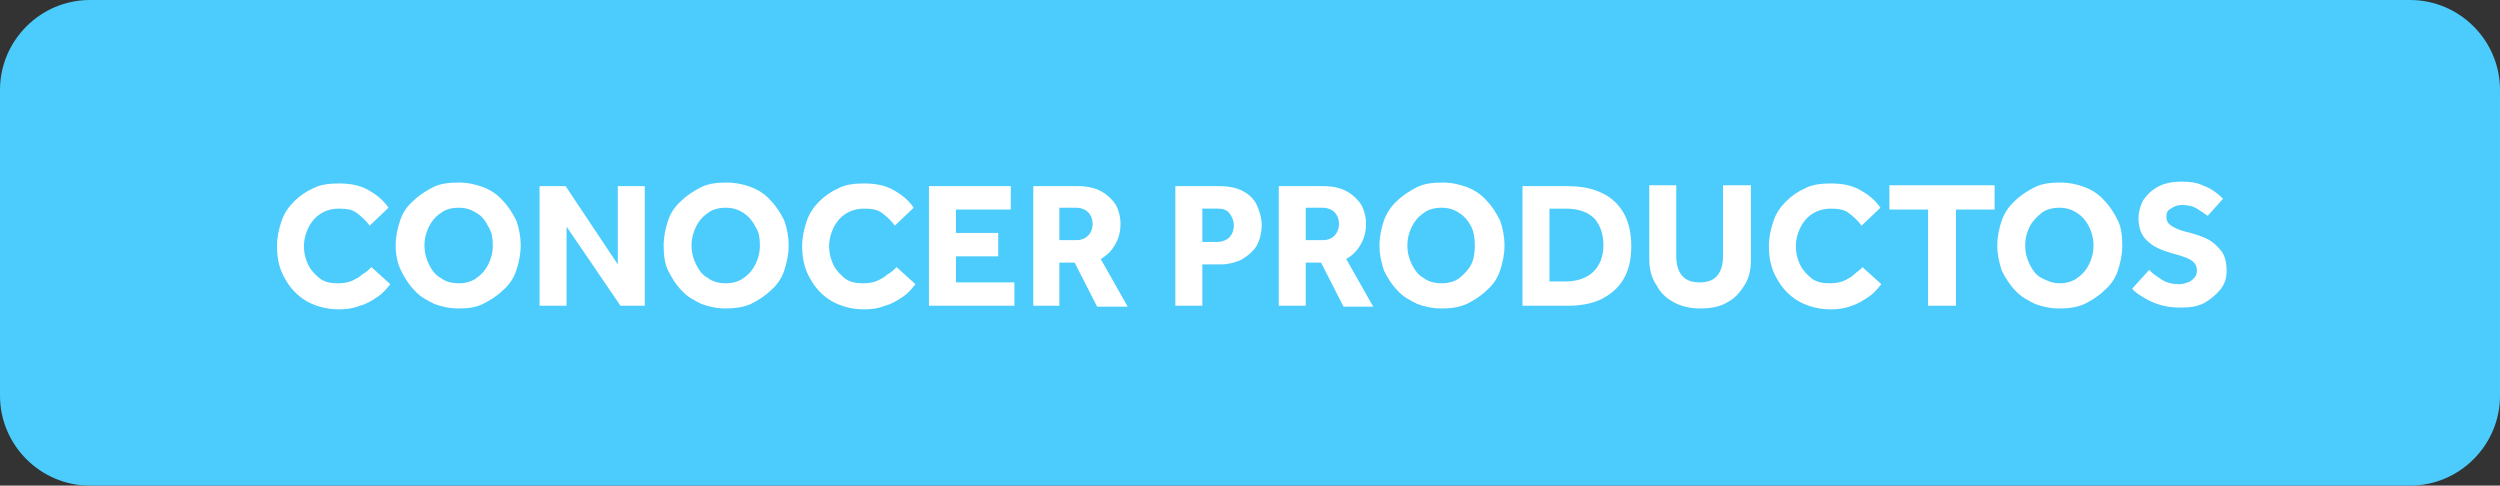 <?xml version="1.0" encoding="utf-8"?>
<!-- Generator: Adobe Illustrator 28.3.0, SVG Export Plug-In . SVG Version: 6.00 Build 0)  -->
<svg version="1.1" id="BOTON_TIPO_1" xmlns="http://www.w3.org/2000/svg" xmlns:xlink="http://www.w3.org/1999/xlink" x="0px"
	 y="0px" viewBox="0 0 278 54" style="enable-background:new 0 0 278 54;" xml:space="preserve">
<rect x="0" y="0" width="278" height="54" fill="#333333" stroke="none"/>
<style type="text/css">
	.st0{clip-path:url(#SVGID_00000094576644166444038940000004608770849119740855_);}
	.st1{fill:#4BCCFD;}
	.st2{fill:#FFC333;}
	.st3{enable-background:new    ;}
	.st4{fill:#FFFFFF;}
</style>
<g>
	<defs>
		<path id="SVGID_1_" d="M10,0h258c5.5,0,10,4.5,10,10v34c0,5.5-4.5,10-10,10H10C4.5,54,0,49.5,0,44V10C0,4.5,4.5,0,10,0z"/>
	</defs>
	<clipPath id="SVGID_00000176024845549964004090000002262598970471679890_">
		<use xlink:href="#SVGID_1_"  style="overflow:visible;"/>
	</clipPath>
	<g id="MASCARA-2" style="clip-path:url(#SVGID_00000176024845549964004090000002262598970471679890_);">
		<path id="CONTENEDOR_1" class="st1" d="M10,0h258c5.5,0,10,4.5,10,10v34c0,5.5-4.5,10-10,10H10C4.5,54,0,49.5,0,44V10
			C0,4.5,4.5,0,10,0z"/>
		<path id="CONTENEDOR_2" class="st2" d="M-268,0h258C-4.5,0,0,4.5,0,10v34c0,5.5-4.5,10-10,10h-258c-5.5,0-10-4.5-10-10V10
			C-278,4.5-273.5,0-268,0z"/>
	</g>
</g>
<g class="st3">
	<path class="st4" d="M41.3,29.7l2.1,1.9c-0.4,0.5-0.8,1-1.4,1.4s-1.2,0.8-2,1c-0.7,0.3-1.5,0.4-2.3,0.4c-1.3,0-2.5-0.3-3.6-0.9
		c-1-0.6-1.8-1.4-2.4-2.5c-0.6-1-0.9-2.2-0.9-3.6c0-1,0.2-1.9,0.5-2.8c0.3-0.9,0.8-1.6,1.4-2.2c0.6-0.6,1.3-1.1,2.2-1.5
		c0.8-0.4,1.8-0.5,2.8-0.5c1.2,0,2.3,0.2,3.2,0.7c0.9,0.5,1.7,1.1,2.3,2l-2.1,2c-0.4-0.6-0.9-1-1.4-1.4s-1.2-0.5-2-0.5
		c-0.8,0-1.5,0.2-2.1,0.6c-0.6,0.4-1,0.9-1.3,1.5c-0.3,0.6-0.5,1.3-0.5,2.1c0,0.8,0.2,1.5,0.5,2.1c0.3,0.6,0.8,1.1,1.3,1.5
		c0.6,0.4,1.2,0.5,2,0.5c0.6,0,1.2-0.1,1.6-0.3s0.8-0.4,1.1-0.7C40.7,30.3,41,30,41.3,29.7z"/>
	<path class="st4" d="M51,34.3c-1,0-1.9-0.2-2.7-0.5c-0.8-0.4-1.6-0.8-2.2-1.5c-0.6-0.6-1.1-1.4-1.5-2.2S44,28.3,44,27.3
		c0-1,0.2-1.9,0.5-2.8s0.8-1.6,1.5-2.2c0.6-0.6,1.4-1.1,2.2-1.5c0.8-0.4,1.8-0.5,2.8-0.5c1,0,1.9,0.2,2.7,0.5s1.6,0.8,2.2,1.5
		c0.6,0.6,1.1,1.4,1.5,2.2c0.3,0.8,0.5,1.8,0.5,2.8c0,1-0.2,1.9-0.5,2.8c-0.3,0.9-0.8,1.6-1.5,2.2c-0.6,0.6-1.4,1.1-2.2,1.5
		C52.9,34.2,52,34.3,51,34.3z M51,31.5c0.8,0,1.5-0.2,2-0.6c0.6-0.4,1-0.9,1.3-1.5c0.3-0.6,0.5-1.3,0.5-2.1c0-0.8-0.1-1.5-0.5-2.1
		C54,24.6,53.6,24,53,23.7c-0.6-0.4-1.2-0.6-2-0.6c-0.8,0-1.5,0.2-2,0.6c-0.6,0.4-1,0.9-1.3,1.5c-0.3,0.6-0.5,1.3-0.5,2.1
		c0,0.8,0.2,1.5,0.5,2.1s0.7,1.2,1.3,1.5C49.5,31.3,50.2,31.5,51,31.5z"/>
	<path class="st4" d="M60,34V20.7h2.9l5.8,8.7v-8.7h3V34h-2.7L63,25.2V34H60z"/>
	<path class="st4" d="M80.7,34.3c-1,0-1.9-0.2-2.7-0.5c-0.8-0.4-1.6-0.8-2.2-1.5c-0.6-0.6-1.1-1.4-1.5-2.2s-0.5-1.8-0.5-2.8
		c0-1,0.2-1.9,0.5-2.8s0.8-1.6,1.5-2.2c0.6-0.6,1.4-1.1,2.2-1.5c0.8-0.4,1.8-0.5,2.8-0.5c1,0,1.9,0.2,2.7,0.5s1.6,0.8,2.2,1.5
		c0.6,0.6,1.1,1.4,1.5,2.2c0.3,0.8,0.5,1.8,0.5,2.8c0,1-0.2,1.9-0.5,2.8c-0.3,0.9-0.8,1.6-1.5,2.2c-0.6,0.6-1.4,1.1-2.2,1.5
		C82.6,34.2,81.6,34.3,80.7,34.3z M80.7,31.5c0.8,0,1.5-0.2,2-0.6c0.6-0.4,1-0.9,1.3-1.5c0.3-0.6,0.5-1.3,0.5-2.1
		c0-0.8-0.1-1.5-0.5-2.1c-0.3-0.6-0.7-1.1-1.3-1.5c-0.6-0.4-1.2-0.6-2-0.6c-0.8,0-1.5,0.2-2,0.6c-0.6,0.4-1,0.9-1.3,1.5
		c-0.3,0.6-0.5,1.3-0.5,2.1c0,0.8,0.2,1.5,0.5,2.1s0.7,1.2,1.3,1.5C79.2,31.3,79.9,31.5,80.7,31.5z"/>
	<path class="st4" d="M99.7,29.7l2.1,1.9c-0.4,0.5-0.8,1-1.4,1.4s-1.2,0.8-2,1c-0.7,0.3-1.5,0.4-2.3,0.4c-1.3,0-2.5-0.3-3.6-0.9
		c-1-0.6-1.8-1.4-2.4-2.5c-0.6-1-0.9-2.2-0.9-3.6c0-1,0.2-1.9,0.5-2.8c0.3-0.9,0.8-1.6,1.4-2.2c0.6-0.6,1.3-1.1,2.2-1.5
		c0.8-0.4,1.8-0.5,2.8-0.5c1.2,0,2.3,0.2,3.2,0.7c0.9,0.5,1.7,1.1,2.3,2l-2.1,2c-0.4-0.6-0.9-1-1.4-1.4s-1.2-0.5-2-0.5
		c-0.8,0-1.5,0.2-2.1,0.6c-0.6,0.4-1,0.9-1.3,1.5c-0.3,0.6-0.5,1.3-0.5,2.1c0,0.8,0.2,1.5,0.5,2.1c0.3,0.6,0.8,1.1,1.3,1.5
		c0.6,0.4,1.2,0.5,2,0.5c0.6,0,1.2-0.1,1.6-0.3s0.8-0.4,1.1-0.7C99.1,30.3,99.4,30,99.7,29.7z"/>
	<path class="st4" d="M103.3,34V20.7h9.1v2.6h-6.1v2.6h4.7v2.6h-4.7v2.9h6.5V34H103.3z"/>
	<path class="st4" d="M114.9,34V20.7h5c1,0,1.9,0.2,2.6,0.6c0.7,0.4,1.2,0.9,1.6,1.5c0.3,0.6,0.5,1.3,0.5,2.1c0,0.9-0.2,1.6-0.6,2.3
		c-0.4,0.7-0.9,1.2-1.6,1.6l3,5.3H122l-2.5-4.9h-1.7V34H114.9z M117.8,26.7h1.9c0.6,0,1-0.2,1.3-0.5c0.3-0.3,0.5-0.8,0.5-1.3
		c0-0.5-0.2-1-0.5-1.3c-0.3-0.3-0.8-0.5-1.3-0.5h-1.9V26.7z"/>
	<path class="st4" d="M130.7,34V20.7h4.9c1.1,0,2,0.2,2.7,0.6c0.7,0.4,1.2,0.9,1.5,1.6s0.5,1.4,0.5,2.1c0,0.9-0.2,1.7-0.6,2.4
		c-0.4,0.6-1,1.1-1.7,1.5c-0.7,0.3-1.4,0.5-2.2,0.5h-2.1V34H130.7z M133.6,26.9h1.8c0.5,0,1-0.2,1.3-0.5s0.5-0.8,0.5-1.3
		c0-0.6-0.2-1-0.5-1.4s-0.8-0.5-1.3-0.5h-1.7V26.9z"/>
	<path class="st4" d="M142.2,34V20.7h5c1,0,1.9,0.2,2.6,0.6c0.7,0.4,1.2,0.9,1.6,1.5c0.3,0.6,0.5,1.3,0.5,2.1c0,0.9-0.2,1.6-0.6,2.3
		c-0.4,0.7-0.9,1.2-1.6,1.6l3,5.3h-3.3l-2.5-4.9h-1.7V34H142.2z M145.2,26.7h1.9c0.6,0,1-0.2,1.3-0.5c0.3-0.3,0.5-0.8,0.5-1.3
		c0-0.5-0.2-1-0.5-1.3c-0.3-0.3-0.8-0.5-1.3-0.5h-1.9V26.7z"/>
	<path class="st4" d="M160.3,34.3c-1,0-1.9-0.2-2.7-0.5c-0.8-0.4-1.6-0.8-2.2-1.5c-0.6-0.6-1.1-1.4-1.5-2.2
		c-0.3-0.9-0.5-1.8-0.5-2.8c0-1,0.2-1.9,0.5-2.8c0.3-0.8,0.8-1.6,1.5-2.2c0.6-0.6,1.4-1.1,2.2-1.5c0.8-0.4,1.8-0.5,2.8-0.5
		c1,0,1.9,0.2,2.7,0.5s1.6,0.8,2.2,1.5c0.6,0.6,1.1,1.4,1.5,2.2c0.3,0.8,0.5,1.8,0.5,2.8c0,1-0.2,1.9-0.5,2.8
		c-0.3,0.9-0.8,1.6-1.5,2.2c-0.6,0.6-1.4,1.1-2.2,1.5C162.2,34.2,161.3,34.3,160.3,34.3z M160.3,31.5c0.8,0,1.5-0.2,2-0.6
		s1-0.9,1.3-1.5c0.3-0.6,0.4-1.3,0.4-2.1c0-0.8-0.1-1.5-0.4-2.1c-0.3-0.6-0.7-1.1-1.3-1.5s-1.2-0.6-2-0.6c-0.8,0-1.5,0.2-2,0.6
		c-0.6,0.4-1,0.9-1.3,1.5c-0.3,0.6-0.5,1.3-0.5,2.1c0,0.8,0.2,1.5,0.5,2.1s0.7,1.2,1.3,1.5C158.8,31.3,159.5,31.5,160.3,31.5z"/>
	<path class="st4" d="M169.3,34V20.7h5c1.4,0,2.6,0.2,3.7,0.7c1.1,0.5,1.9,1.2,2.5,2.2s0.9,2.3,0.9,3.8c0,1.5-0.3,2.7-0.9,3.7
		c-0.6,1-1.5,1.7-2.5,2.2c-1.1,0.5-2.3,0.7-3.7,0.7H169.3z M172.3,31.3h1.8c1.3,0,2.4-0.4,3.1-1.1c0.7-0.7,1.1-1.7,1.1-2.9
		c0-1.2-0.3-2.2-1-3c-0.7-0.7-1.7-1.1-3.2-1.1h-1.8V31.3z"/>
	<path class="st4" d="M183.4,28.9v-8.3h3v7.9c0,0.9,0.2,1.6,0.6,2.1c0.4,0.5,1,0.8,2,0.8s1.6-0.3,2-0.8c0.4-0.5,0.6-1.2,0.6-2.1
		v-7.9h3.1v8.3c0,1.1-0.2,2-0.7,2.8c-0.5,0.8-1.1,1.5-1.9,1.9c-0.8,0.5-1.8,0.7-3,0.7c-1.1,0-2.1-0.2-3-0.7s-1.5-1.1-1.9-1.9
		C183.7,31,183.4,30,183.4,28.9z"/>
	<path class="st4" d="M207.1,29.7l2.1,1.9c-0.4,0.5-0.8,1-1.4,1.4s-1.2,0.8-1.9,1c-0.7,0.3-1.5,0.4-2.3,0.4c-1.3,0-2.5-0.3-3.6-0.9
		c-1-0.6-1.8-1.4-2.4-2.5c-0.6-1-0.9-2.2-0.9-3.6c0-1,0.2-1.9,0.5-2.8c0.3-0.9,0.8-1.6,1.4-2.2c0.6-0.6,1.3-1.1,2.2-1.5
		c0.8-0.4,1.8-0.5,2.8-0.5c1.2,0,2.3,0.2,3.2,0.7s1.7,1.1,2.3,2l-2.1,2c-0.4-0.6-0.9-1-1.4-1.4s-1.2-0.5-2-0.5
		c-0.8,0-1.5,0.2-2.1,0.6c-0.6,0.4-1,0.9-1.3,1.5c-0.3,0.6-0.5,1.3-0.5,2.1c0,0.8,0.2,1.5,0.5,2.1c0.3,0.6,0.8,1.1,1.3,1.5
		c0.6,0.4,1.2,0.5,2,0.5c0.6,0,1.2-0.1,1.6-0.3c0.4-0.2,0.8-0.4,1.1-0.7S206.9,30,207.1,29.7z"/>
	<path class="st4" d="M214.4,34V23.3h-4.3v-2.7h11.7v2.7h-4.3V34H214.4z"/>
	<path class="st4" d="M229,34.3c-1,0-1.9-0.2-2.7-0.5c-0.8-0.4-1.6-0.8-2.2-1.5c-0.6-0.6-1.1-1.4-1.5-2.2c-0.3-0.9-0.5-1.8-0.5-2.8
		c0-1,0.2-1.9,0.5-2.8c0.3-0.8,0.8-1.6,1.5-2.2c0.6-0.6,1.4-1.1,2.2-1.5s1.8-0.5,2.8-0.5c1,0,1.9,0.2,2.7,0.5s1.6,0.8,2.2,1.5
		c0.6,0.6,1.1,1.4,1.5,2.2s0.5,1.8,0.5,2.8c0,1-0.2,1.9-0.5,2.8s-0.8,1.6-1.5,2.2c-0.6,0.6-1.4,1.1-2.2,1.5
		C230.9,34.2,230,34.3,229,34.3z M229,31.5c0.8,0,1.5-0.2,2-0.6c0.6-0.4,1-0.9,1.3-1.5c0.3-0.6,0.5-1.3,0.5-2.1
		c0-0.8-0.2-1.5-0.5-2.1c-0.3-0.6-0.7-1.1-1.3-1.5c-0.6-0.4-1.2-0.6-2-0.6c-0.8,0-1.5,0.2-2,0.6s-1,0.9-1.3,1.5
		c-0.3,0.6-0.5,1.3-0.5,2.1c0,0.8,0.2,1.5,0.5,2.1s0.7,1.2,1.3,1.5S228.2,31.5,229,31.5z"/>
	<path class="st4" d="M237.1,32.1L239,30c0.3,0.4,0.8,0.7,1.4,1.1s1.3,0.5,2,0.5c0.3,0,0.6-0.1,0.9-0.2s0.5-0.3,0.7-0.5
		c0.2-0.2,0.3-0.5,0.3-0.8c0-0.5-0.2-0.9-0.7-1.2c-0.5-0.3-1.2-0.5-2.3-0.8c-1-0.3-1.9-0.7-2.5-1.3c-0.7-0.6-1-1.5-1-2.5
		c0-0.7,0.2-1.4,0.5-2c0.4-0.6,0.9-1.1,1.6-1.5c0.7-0.4,1.6-0.6,2.7-0.6c0.9,0,1.7,0.1,2.3,0.4c0.6,0.2,1.1,0.5,1.5,0.8
		s0.6,0.5,0.8,0.7l-1.7,1.9c-0.3-0.2-0.7-0.5-1.2-0.8c-0.5-0.3-1-0.4-1.7-0.4c-0.4,0-0.8,0.1-1.2,0.4c-0.4,0.2-0.5,0.5-0.5,0.9
		c0,0.5,0.2,0.8,0.7,1.1c0.5,0.3,1.1,0.5,2,0.7c0.7,0.2,1.3,0.4,1.9,0.7c0.6,0.3,1.1,0.8,1.5,1.3s0.6,1.3,0.6,2.2
		c0,0.8-0.2,1.5-0.7,2.1s-1.1,1.1-1.8,1.5c-0.8,0.4-1.6,0.5-2.6,0.5c-0.9,0-1.7-0.1-2.3-0.3c-0.7-0.2-1.3-0.5-1.8-0.8
		C237.9,32.8,237.4,32.5,237.1,32.1z"/>
</g>
</svg>
